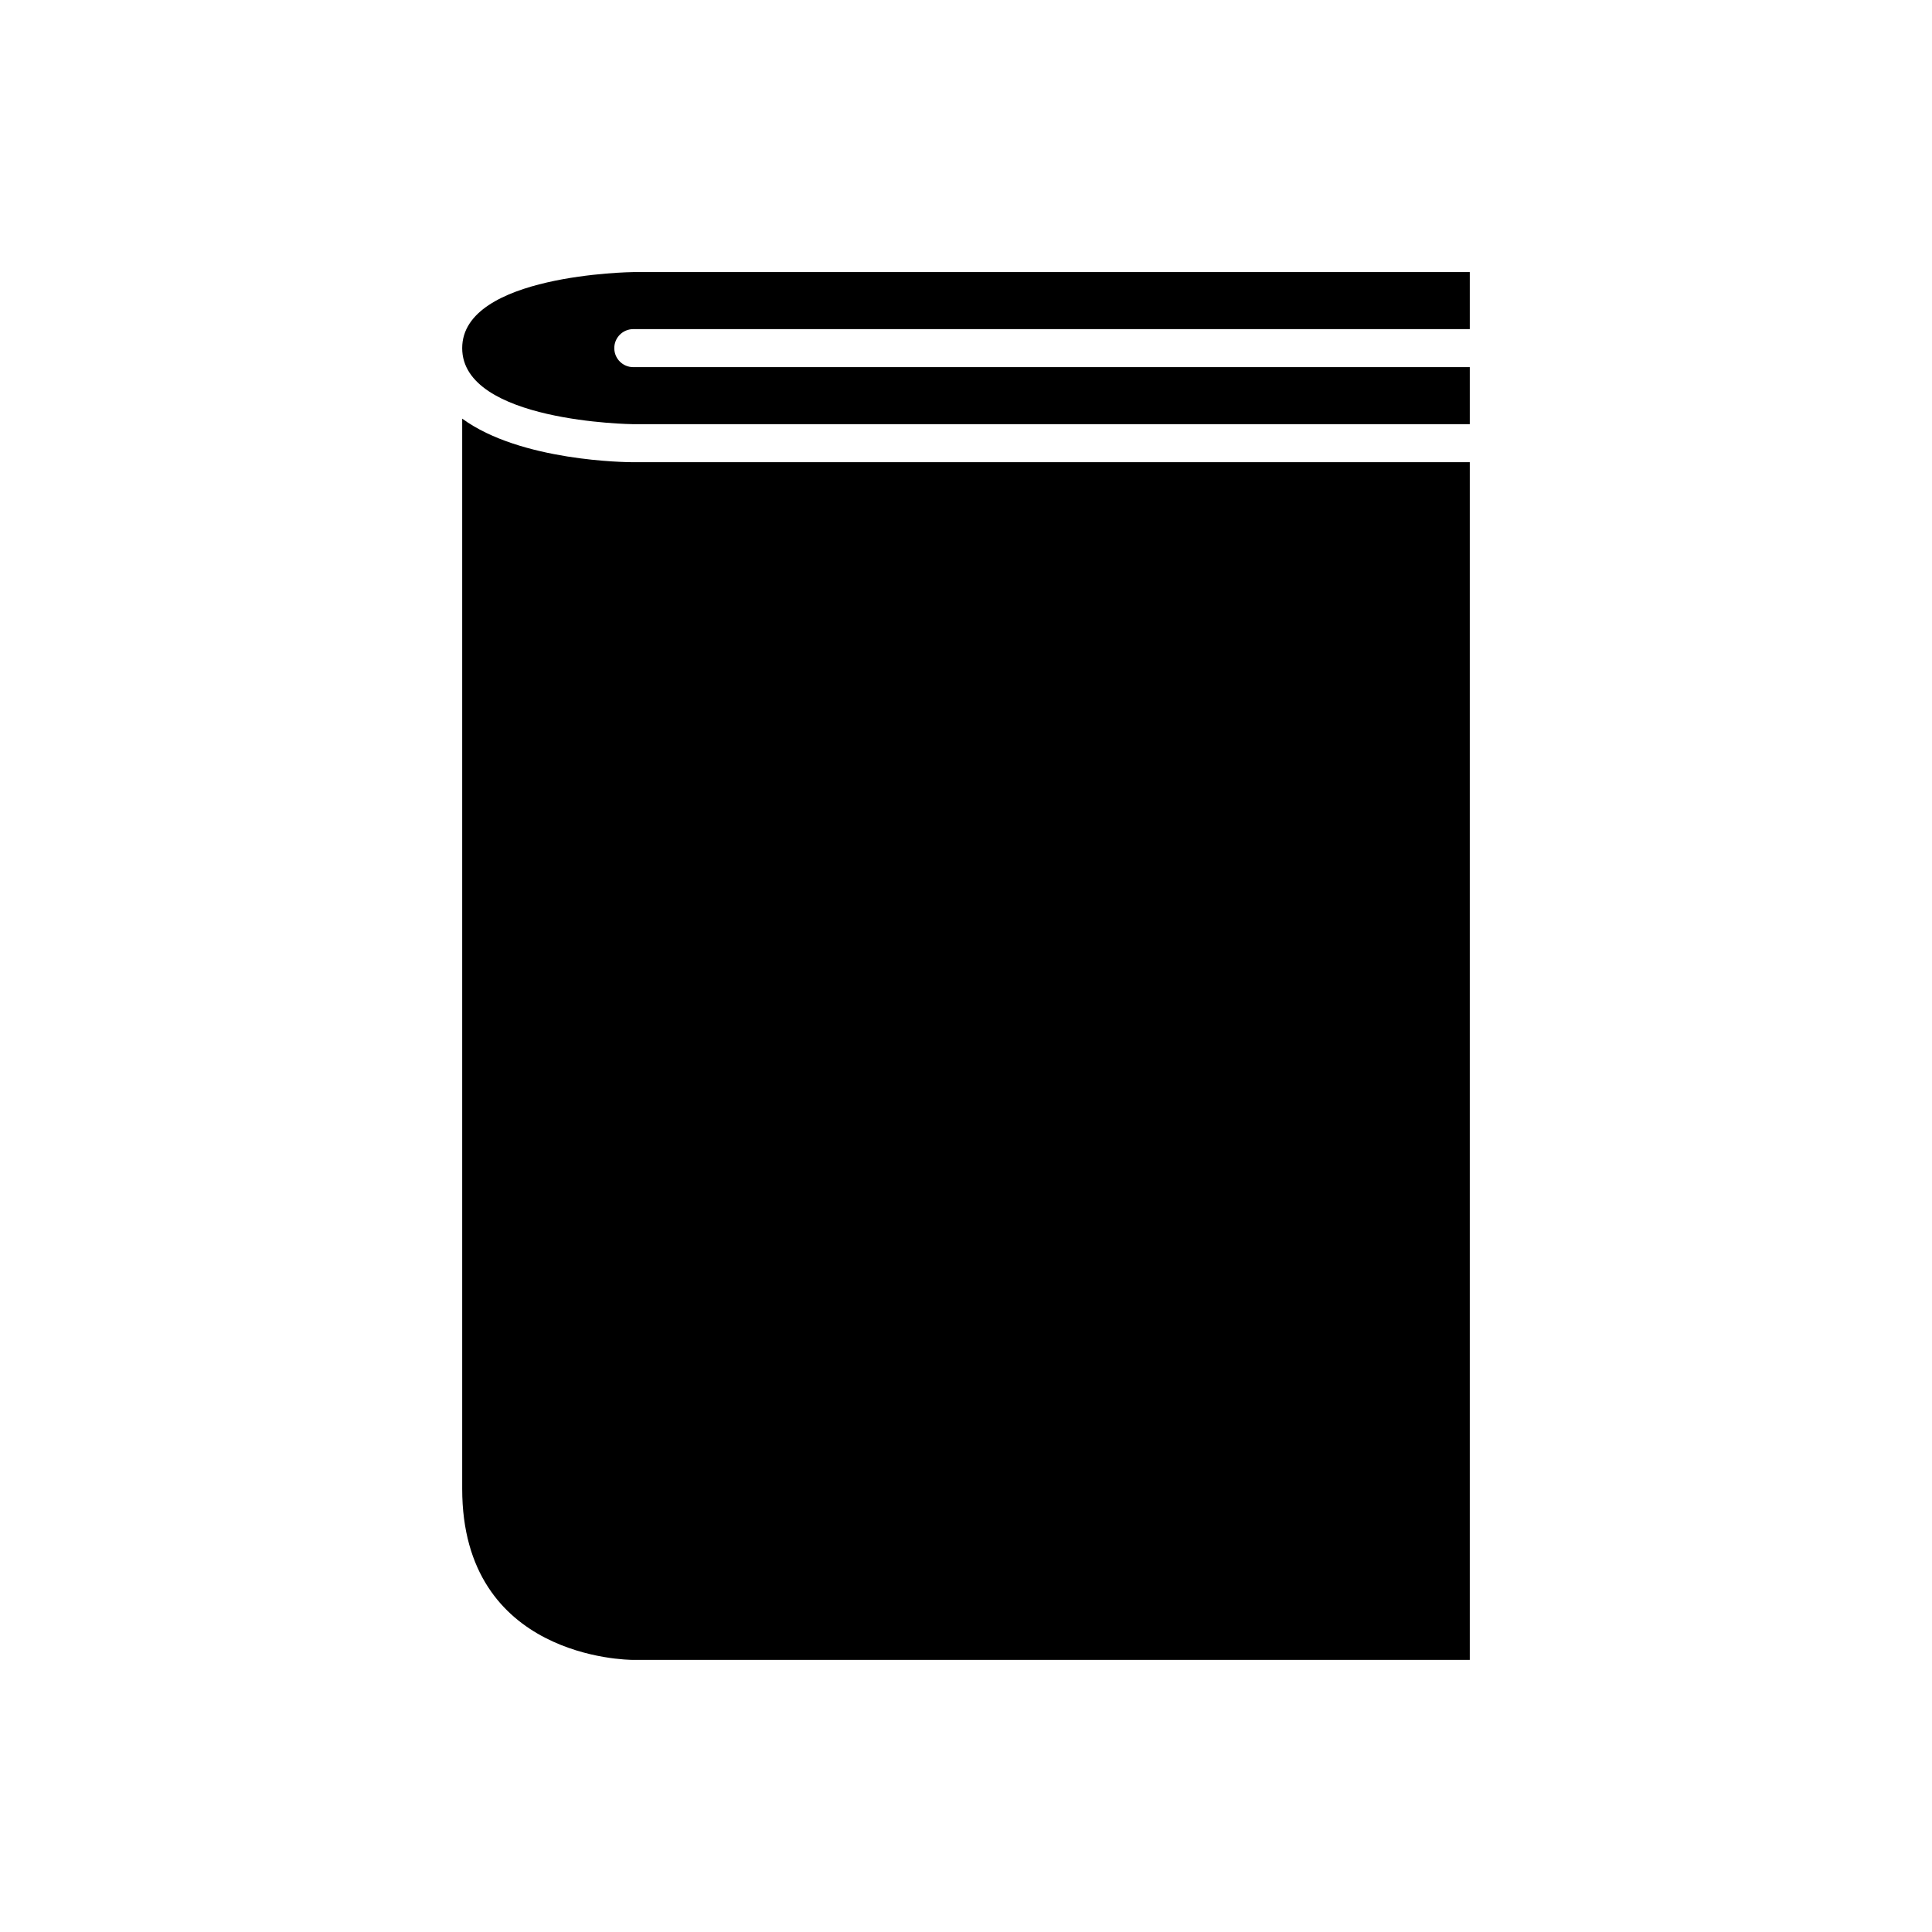 <?xml version="1.0" encoding="UTF-8"?>
<!-- Uploaded to: ICON Repo, www.iconrepo.com, Generator: ICON Repo Mixer Tools -->
<svg fill="#000000" width="800px" height="800px" version="1.1" viewBox="144 144 512 512" xmlns="http://www.w3.org/2000/svg">
 <g>
  <path d="m311.83 256.41h221.68v-15.113h-221.68c-2.785 0-5.039-2.254-5.039-5.039 0-2.781 2.254-5.039 5.039-5.039h221.68v-15.113h-221.68c-0.453 0-45.344 0.594-45.344 20.152 0 19.602 44.891 20.152 45.344 20.152z"/>
  <path d="m311.83 583.89h221.68v-317.4h-221.68c-1.633 0-29.816-0.188-45.344-11.547v283.6c0 44.824 43.492 45.344 45.344 45.344z"/>
 </g>
</svg>